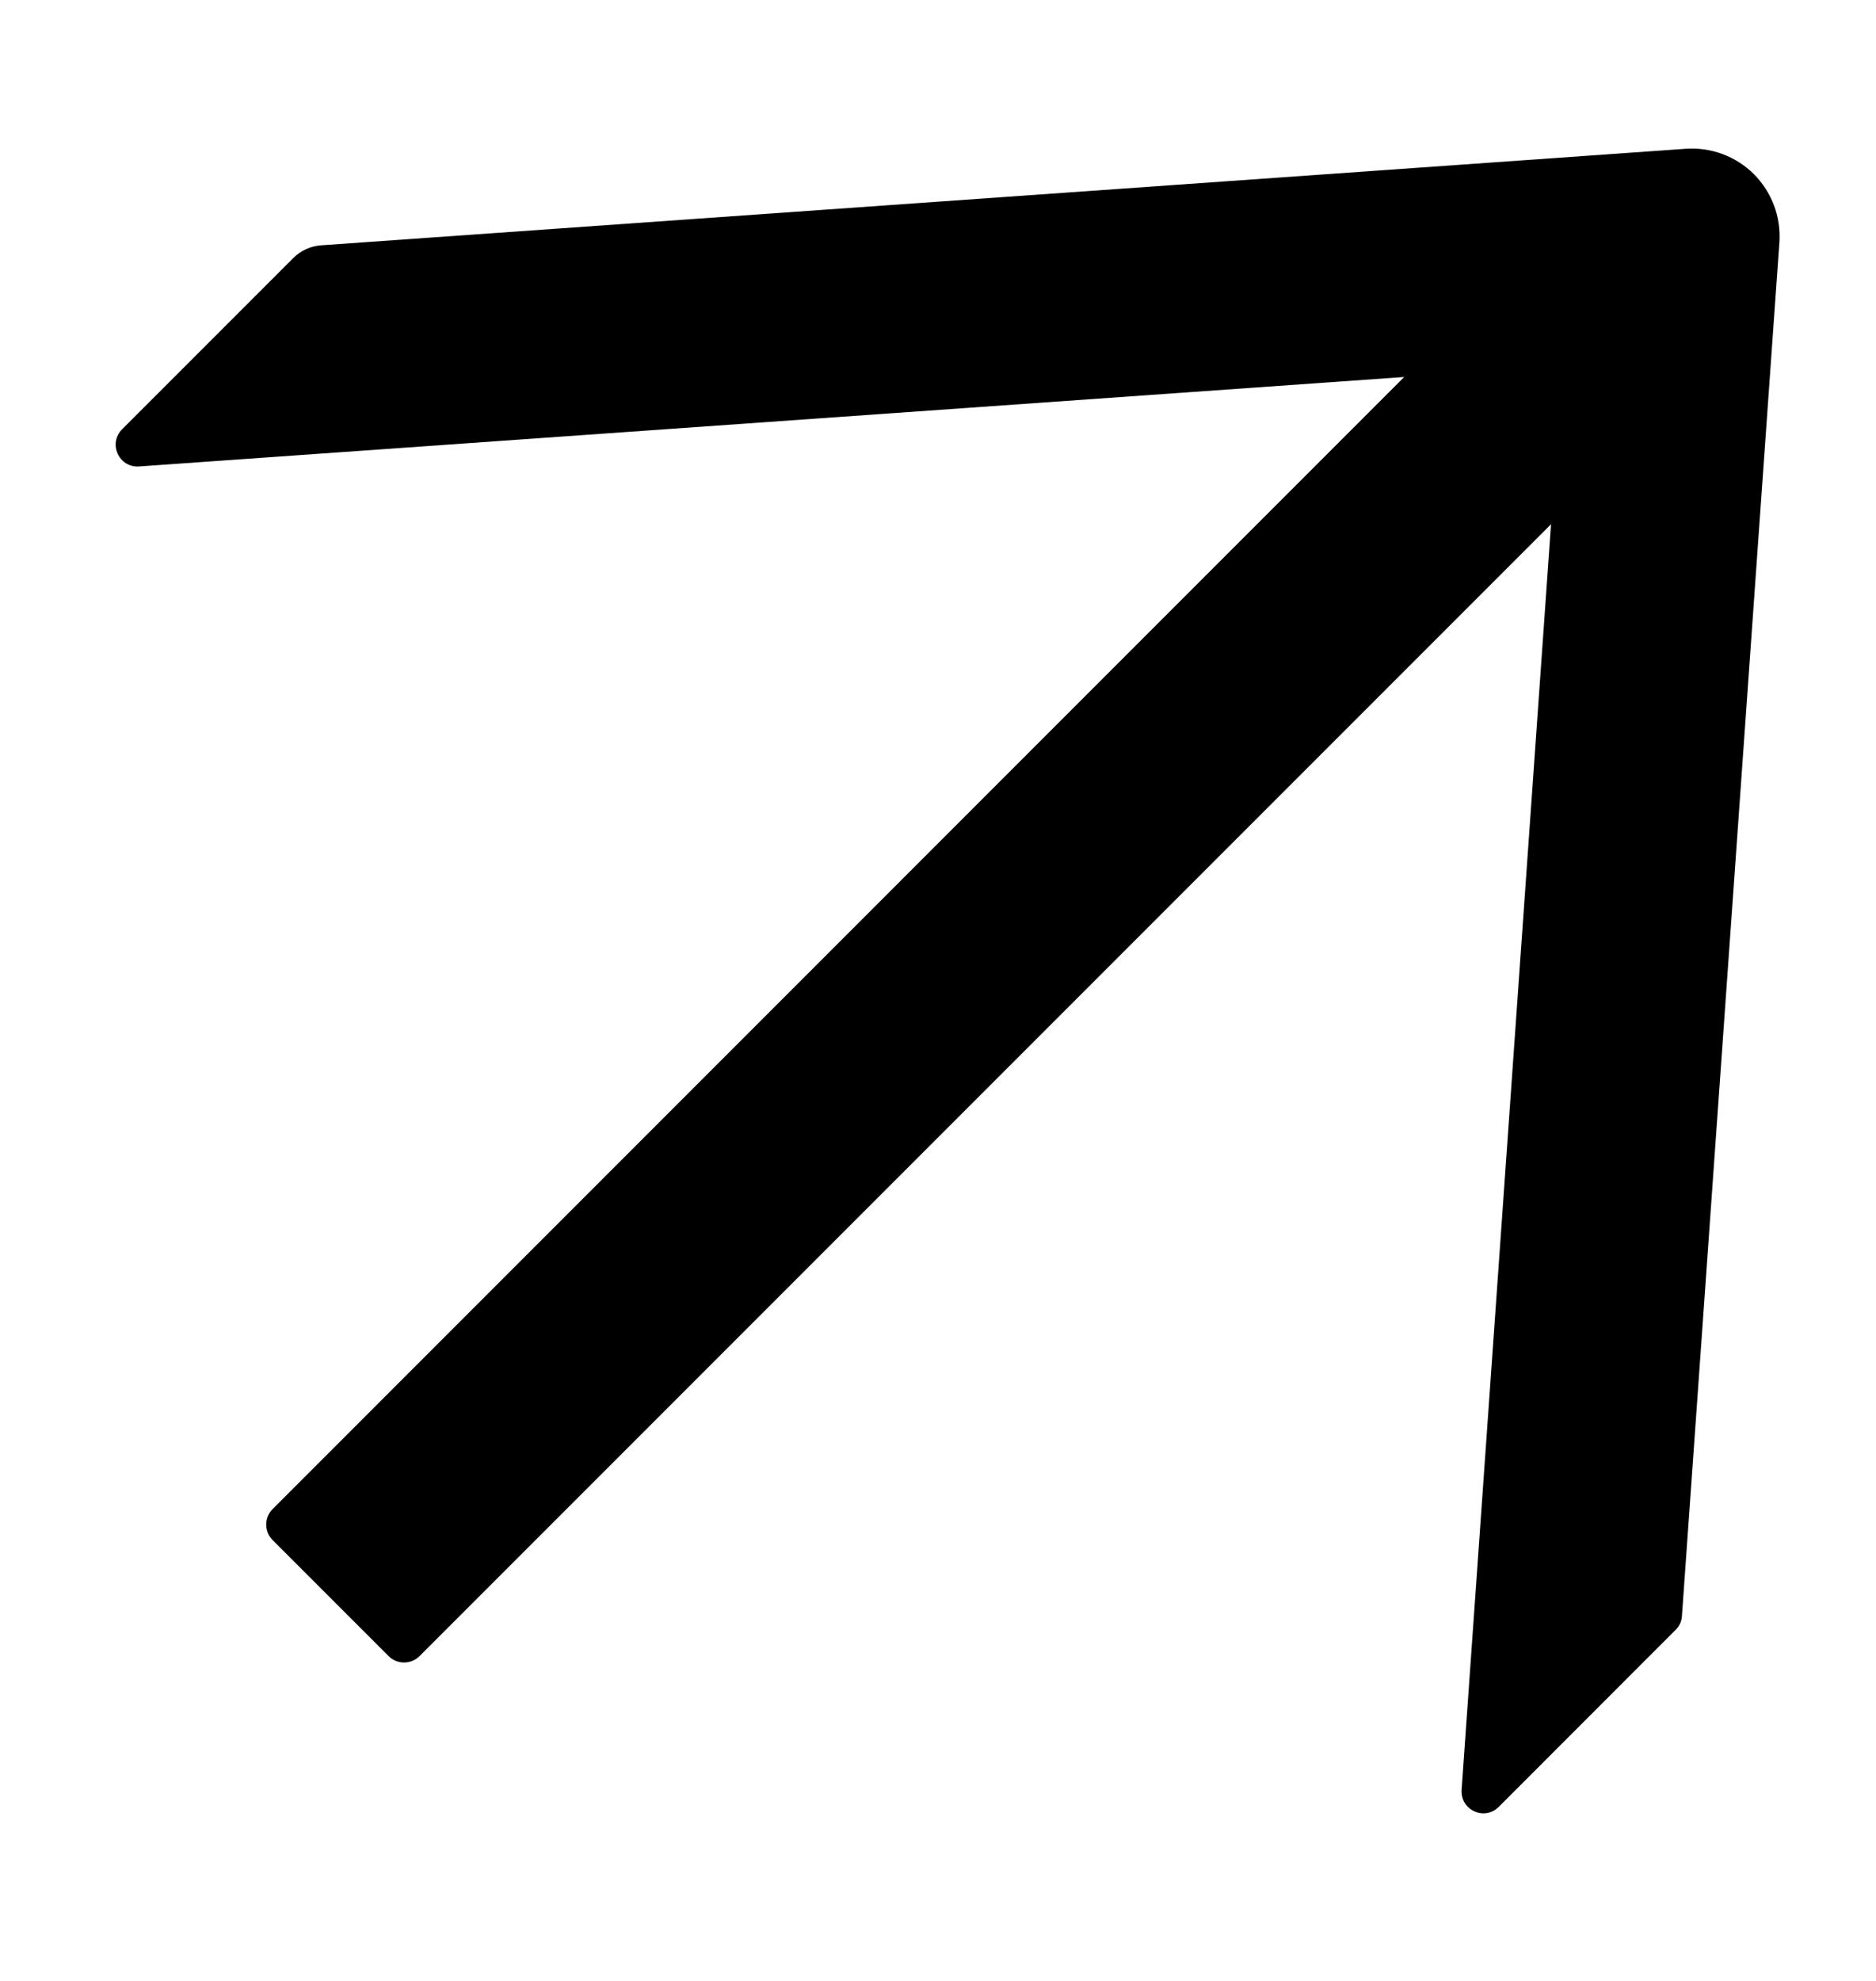 <svg width="18" height="19" viewBox="0 0 18 19" fill="none" xmlns="http://www.w3.org/2000/svg">
<path d="M16.175 1.427L3.081 2.353C2.981 2.36 2.886 2.403 2.814 2.475L1.172 4.117C1.034 4.255 1.142 4.488 1.335 4.474L13.473 3.616L2.615 14.475C2.534 14.556 2.534 14.69 2.615 14.771L3.729 15.885C3.81 15.966 3.944 15.966 4.025 15.885L14.882 5.028L14.024 17.167C14.011 17.362 14.243 17.468 14.381 17.33L16.078 15.632C16.114 15.597 16.136 15.549 16.138 15.499L17.073 2.325C17.081 2.205 17.064 2.084 17.022 1.972C16.98 1.859 16.914 1.757 16.829 1.671C16.744 1.586 16.641 1.52 16.528 1.478C16.416 1.436 16.295 1.419 16.175 1.427Z" fill="black"/>
</svg>
